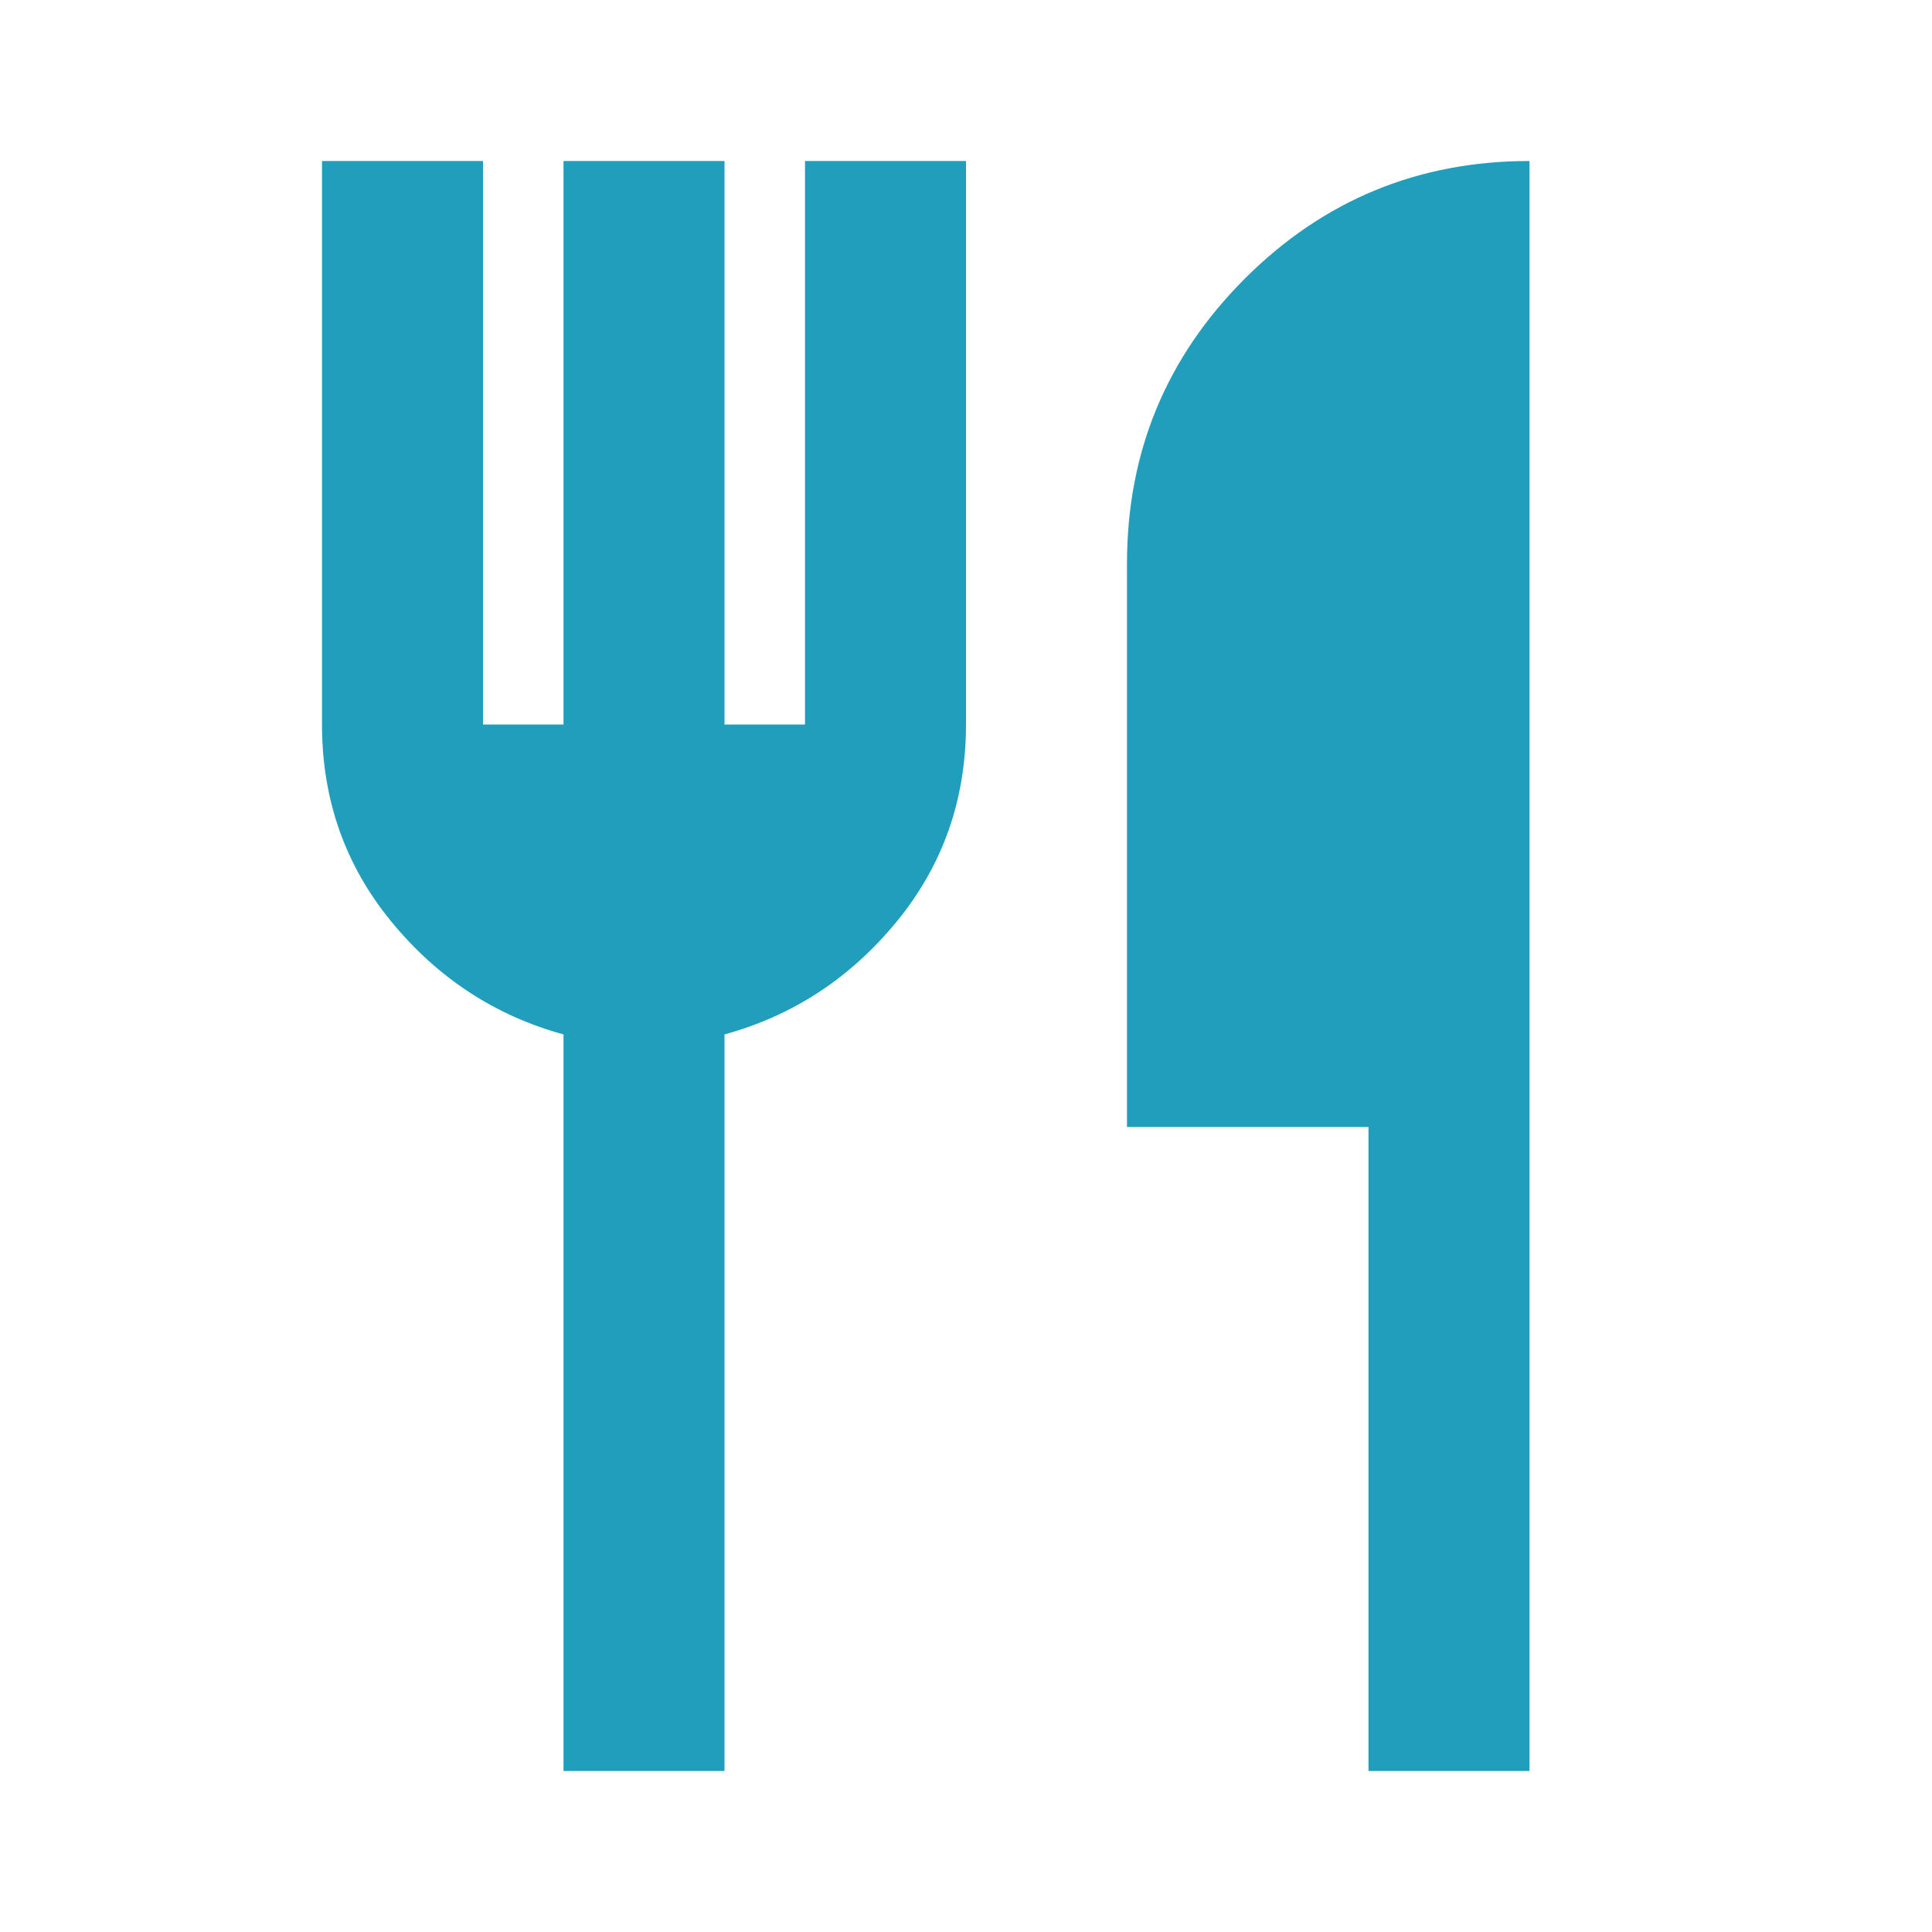<svg xmlns="http://www.w3.org/2000/svg" height="24px" viewBox="0 -960 960 960" width="24px" fill="#219ebc"><path d="M280-80v-366q-51-14-85.5-56T160-600v-280h80v280h40v-280h80v280h40v-280h80v280q0 56-34.5 98T360-446v366h-80Zm400 0v-320H560v-280q0-83 58.5-141.5T760-880v800h-80Z"/></svg>
